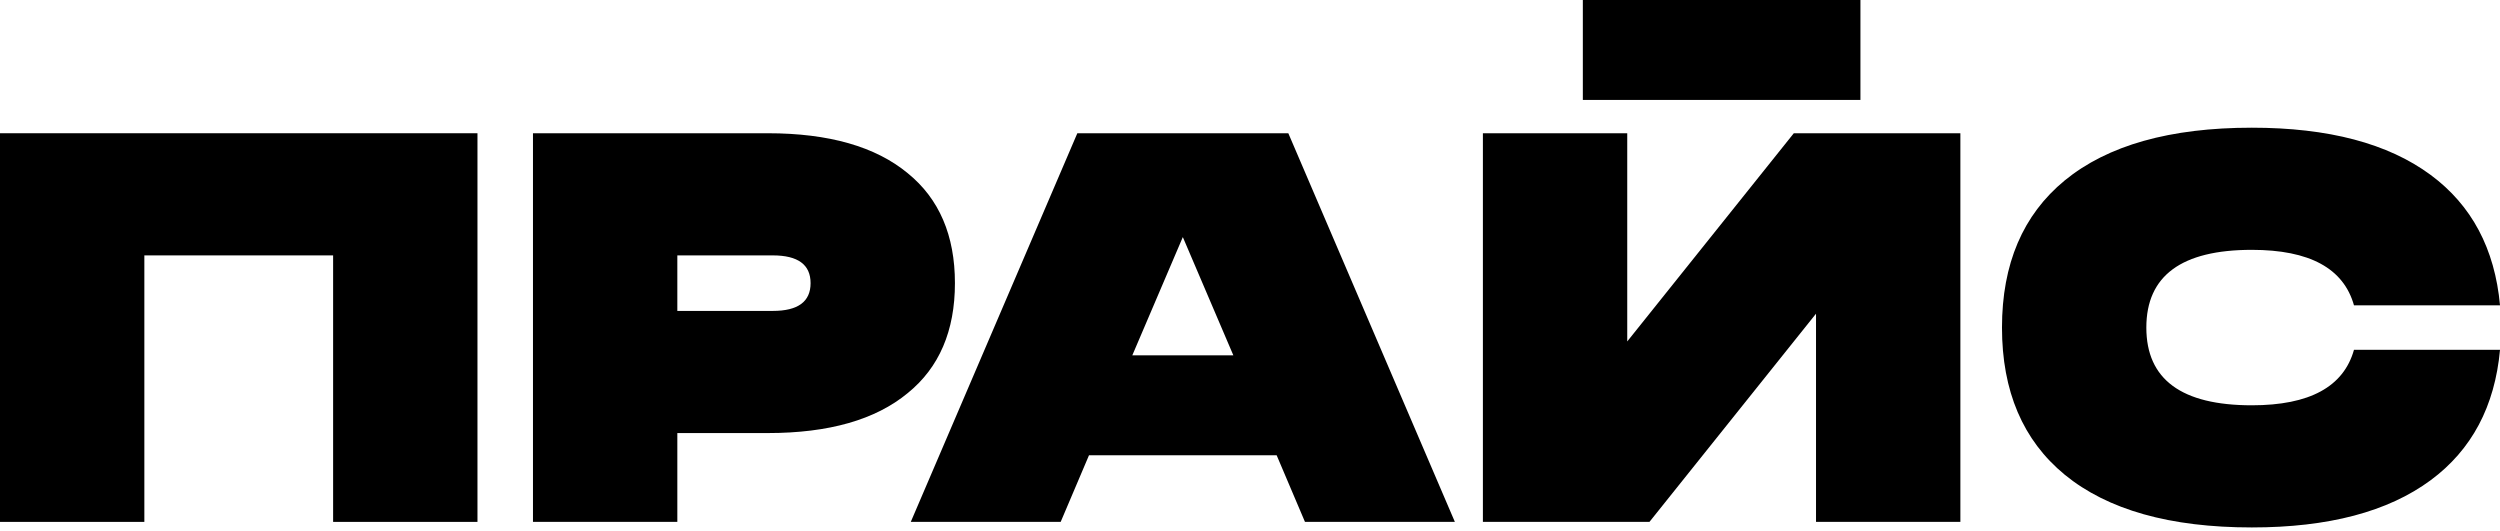 <?xml version="1.0" encoding="UTF-8"?> <svg xmlns="http://www.w3.org/2000/svg" width="254" height="54" viewBox="0 0 254 54" fill="none"> <path d="M0 13.538V53.024H14.666V25.948H33.845V53.024H48.511V13.538H0Z" fill="black"></path> <path d="M68.817 25.948H78.519C81.076 25.948 82.355 26.888 82.355 28.768C82.355 30.649 81.076 31.589 78.519 31.589H68.817V25.948ZM68.817 43.999H78.011C84.216 43.999 88.954 42.645 92.226 39.937C95.423 37.343 97.021 33.62 97.021 28.768C97.021 23.917 95.423 20.194 92.226 17.599C88.954 14.892 84.216 13.538 78.011 13.538H54.15V53.024H68.817V43.999Z" fill="black"></path> <path d="M109.457 13.538L92.535 53.024H107.765L110.642 46.255H129.708L132.585 53.024H147.815L130.893 13.538H109.457ZM120.175 24.087L125.308 36.102H115.042L120.175 24.087Z" fill="black"></path> <path d="M160.816 10.154H189.02V0H160.816V10.154ZM182.251 13.538L165.328 34.691V13.538H150.662V53.024H167.585L184.507 31.871V53.024H199.174V13.538H182.251Z" fill="black"></path> <path d="M239.165 35.538C238.112 39.298 234.652 41.178 228.786 41.178C221.641 41.178 218.068 38.546 218.068 33.281C218.068 28.016 221.641 25.384 228.786 25.384C234.652 25.384 238.112 27.264 239.165 31.025H254.001C253.474 25.271 251.124 20.852 246.95 17.769C242.625 14.572 236.57 12.974 228.786 12.974C220.475 12.974 214.139 14.76 209.776 18.333C205.527 21.83 203.402 26.813 203.402 33.281C203.402 39.749 205.527 44.732 209.776 48.23C214.139 51.802 220.475 53.588 228.786 53.588C236.57 53.588 242.625 51.99 246.95 48.794C251.124 45.71 253.474 41.291 254.001 35.538H239.165Z" fill="black"></path> </svg> 